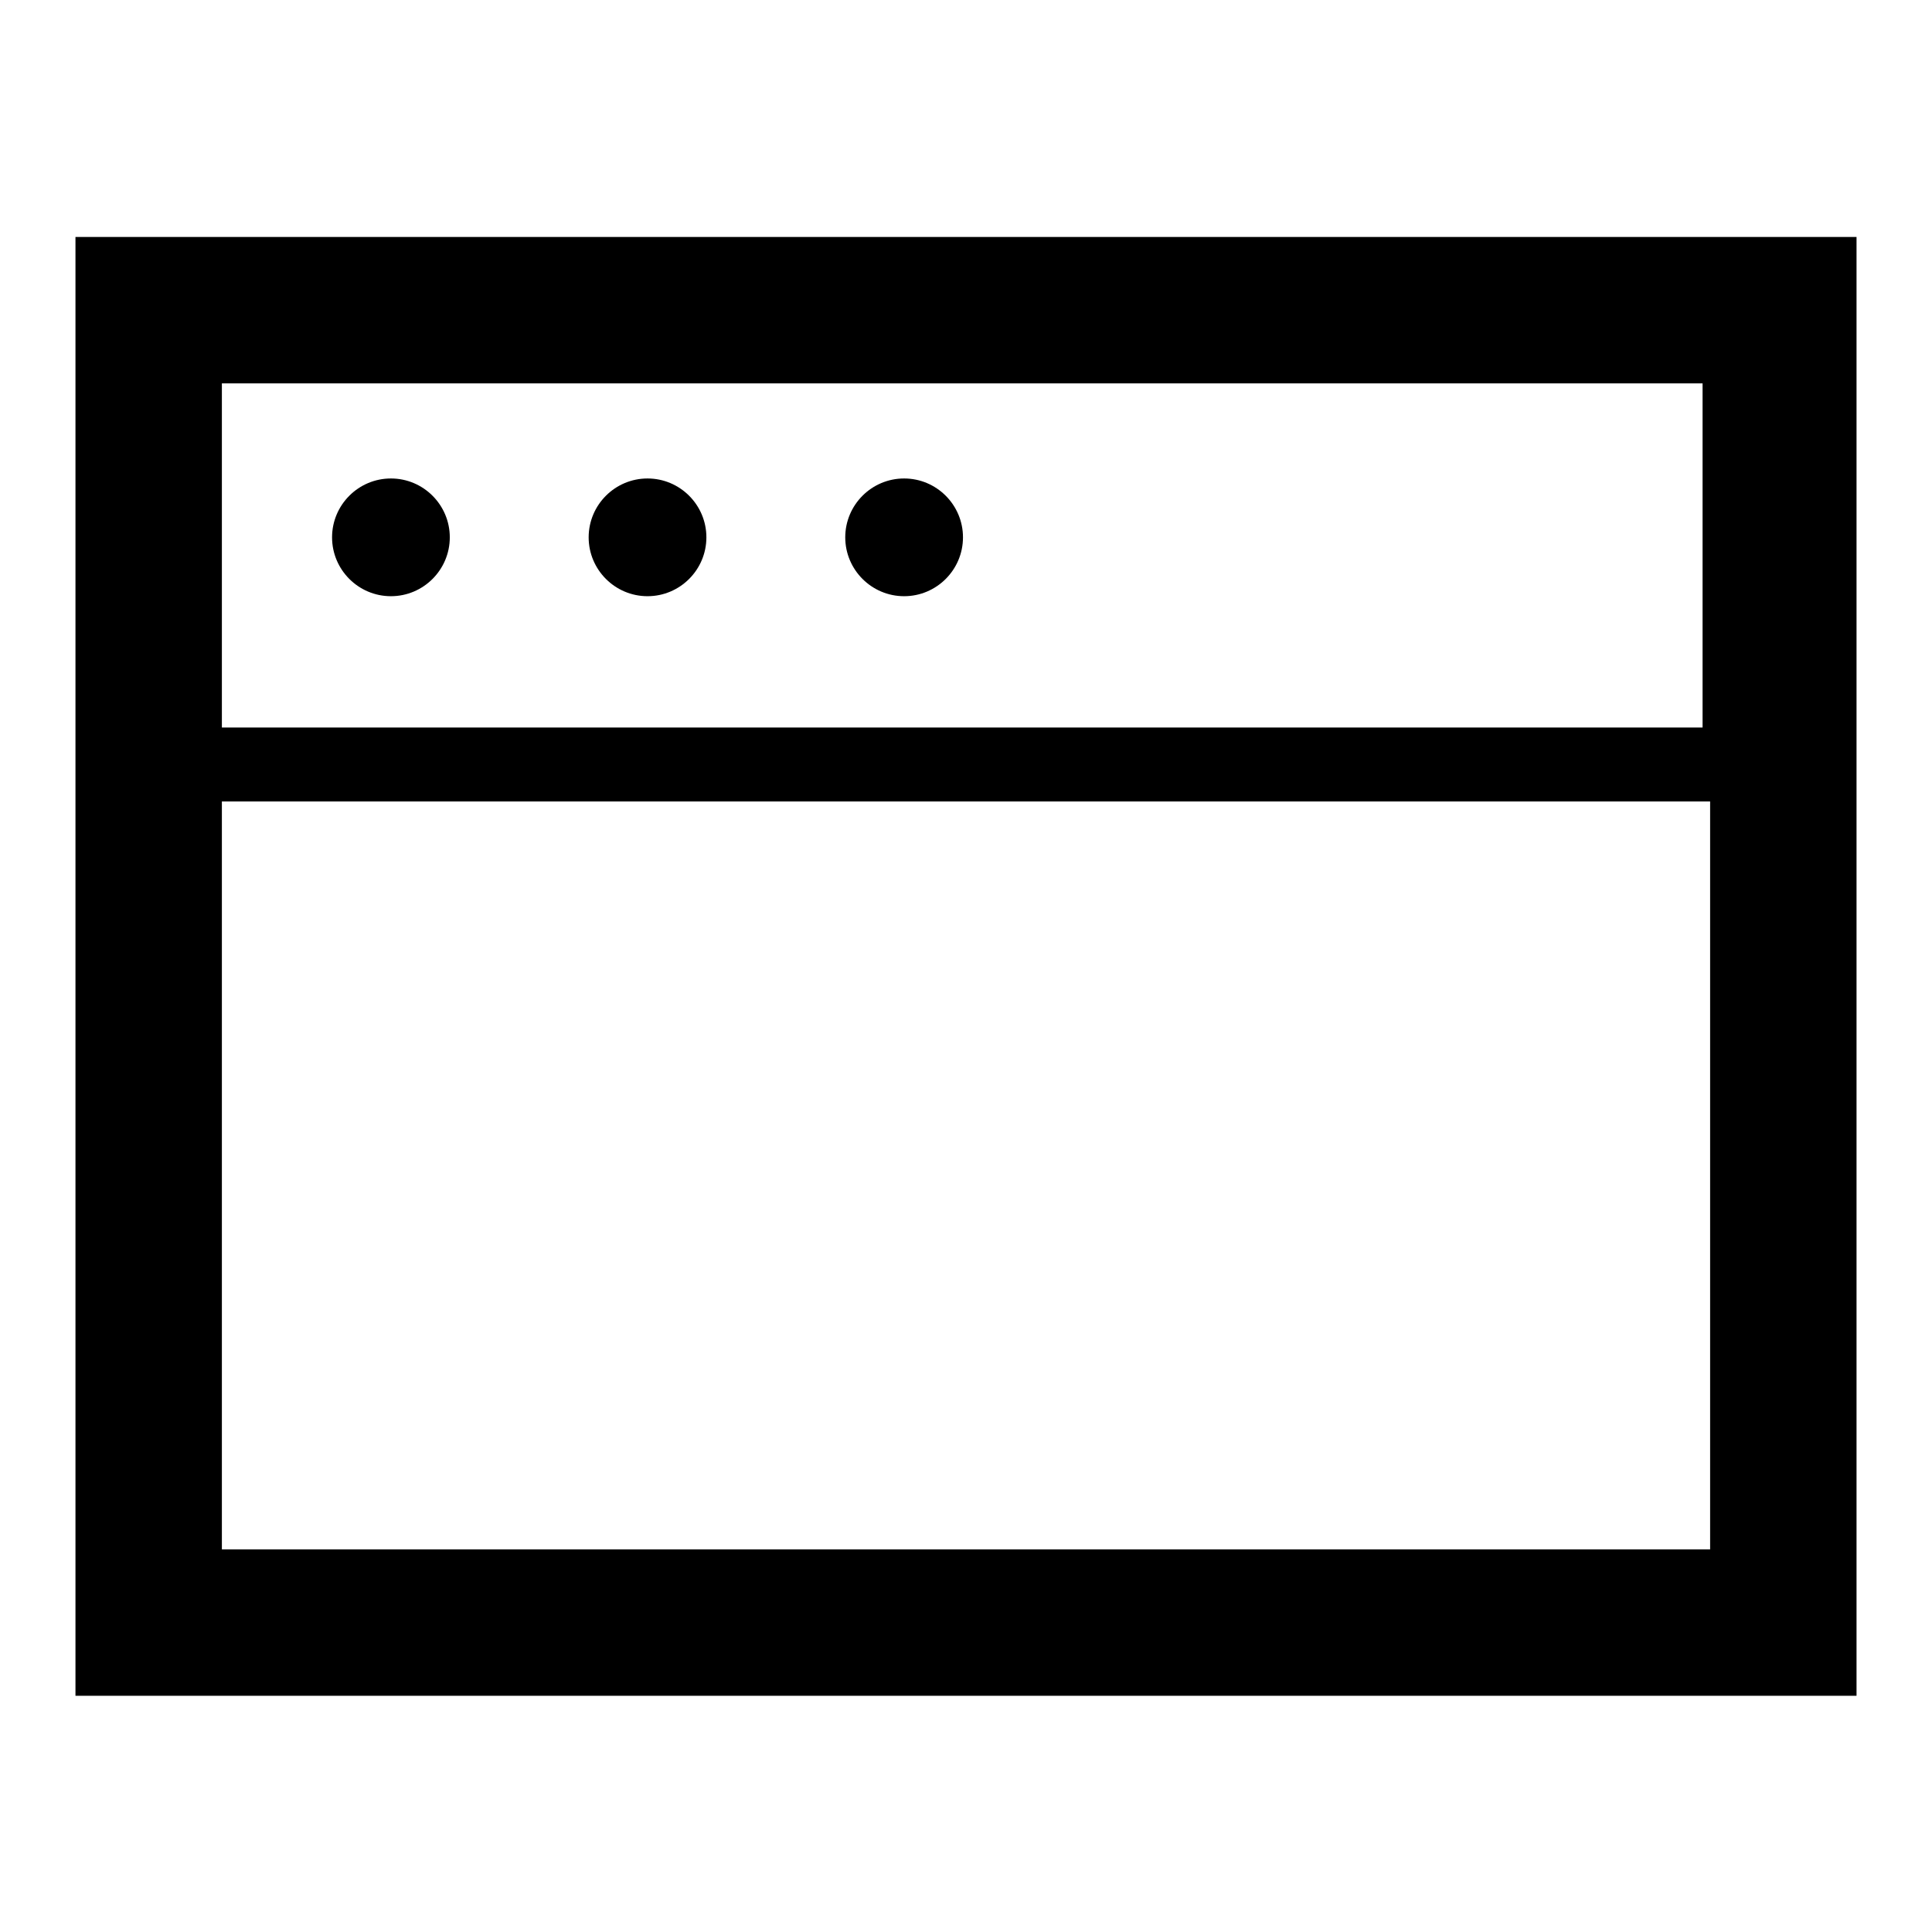 <?xml version="1.0" encoding="utf-8"?>
<!-- Svg Vector Icons : http://www.onlinewebfonts.com/icon -->
<!DOCTYPE svg PUBLIC "-//W3C//DTD SVG 1.1//EN" "http://www.w3.org/Graphics/SVG/1.1/DTD/svg11.dtd">
<svg version="1.1" xmlns="http://www.w3.org/2000/svg" xmlns:xlink="http://www.w3.org/1999/xlink" x="0px" y="0px" viewBox="0 0 256 256" enable-background="new 0 0 256 256" xml:space="preserve">
<g> <path fill="#000000" d="M245,31.4H10v193.3h236V31.4H245z M29.4,206.2v-100h197.2v99.1H29.4V206.2z M225.6,50.8v45.6H29.4V50.8 H225.6z"/> <path fill="#000000" d="M44,71.2c0,4.3,3.5,7.8,7.8,7.8s7.8-3.5,7.8-7.8l0,0c0-4.3-3.5-7.8-7.8-7.8C47.5,63.4,44,66.9,44,71.2 C44,71.2,44,71.2,44,71.2z"/> <path fill="#000000" d="M78,71.2c0,4.3,3.5,7.8,7.8,7.8s7.8-3.5,7.8-7.8l0,0c0-4.3-3.5-7.8-7.8-7.8S78,66.9,78,71.2z"/> <path fill="#000000" d="M112,71.2c0,4.3,3.5,7.8,7.8,7.8s7.8-3.5,7.8-7.8l0,0c0-4.3-3.5-7.8-7.8-7.8S112,66.9,112,71.2z"/></g>
</svg>